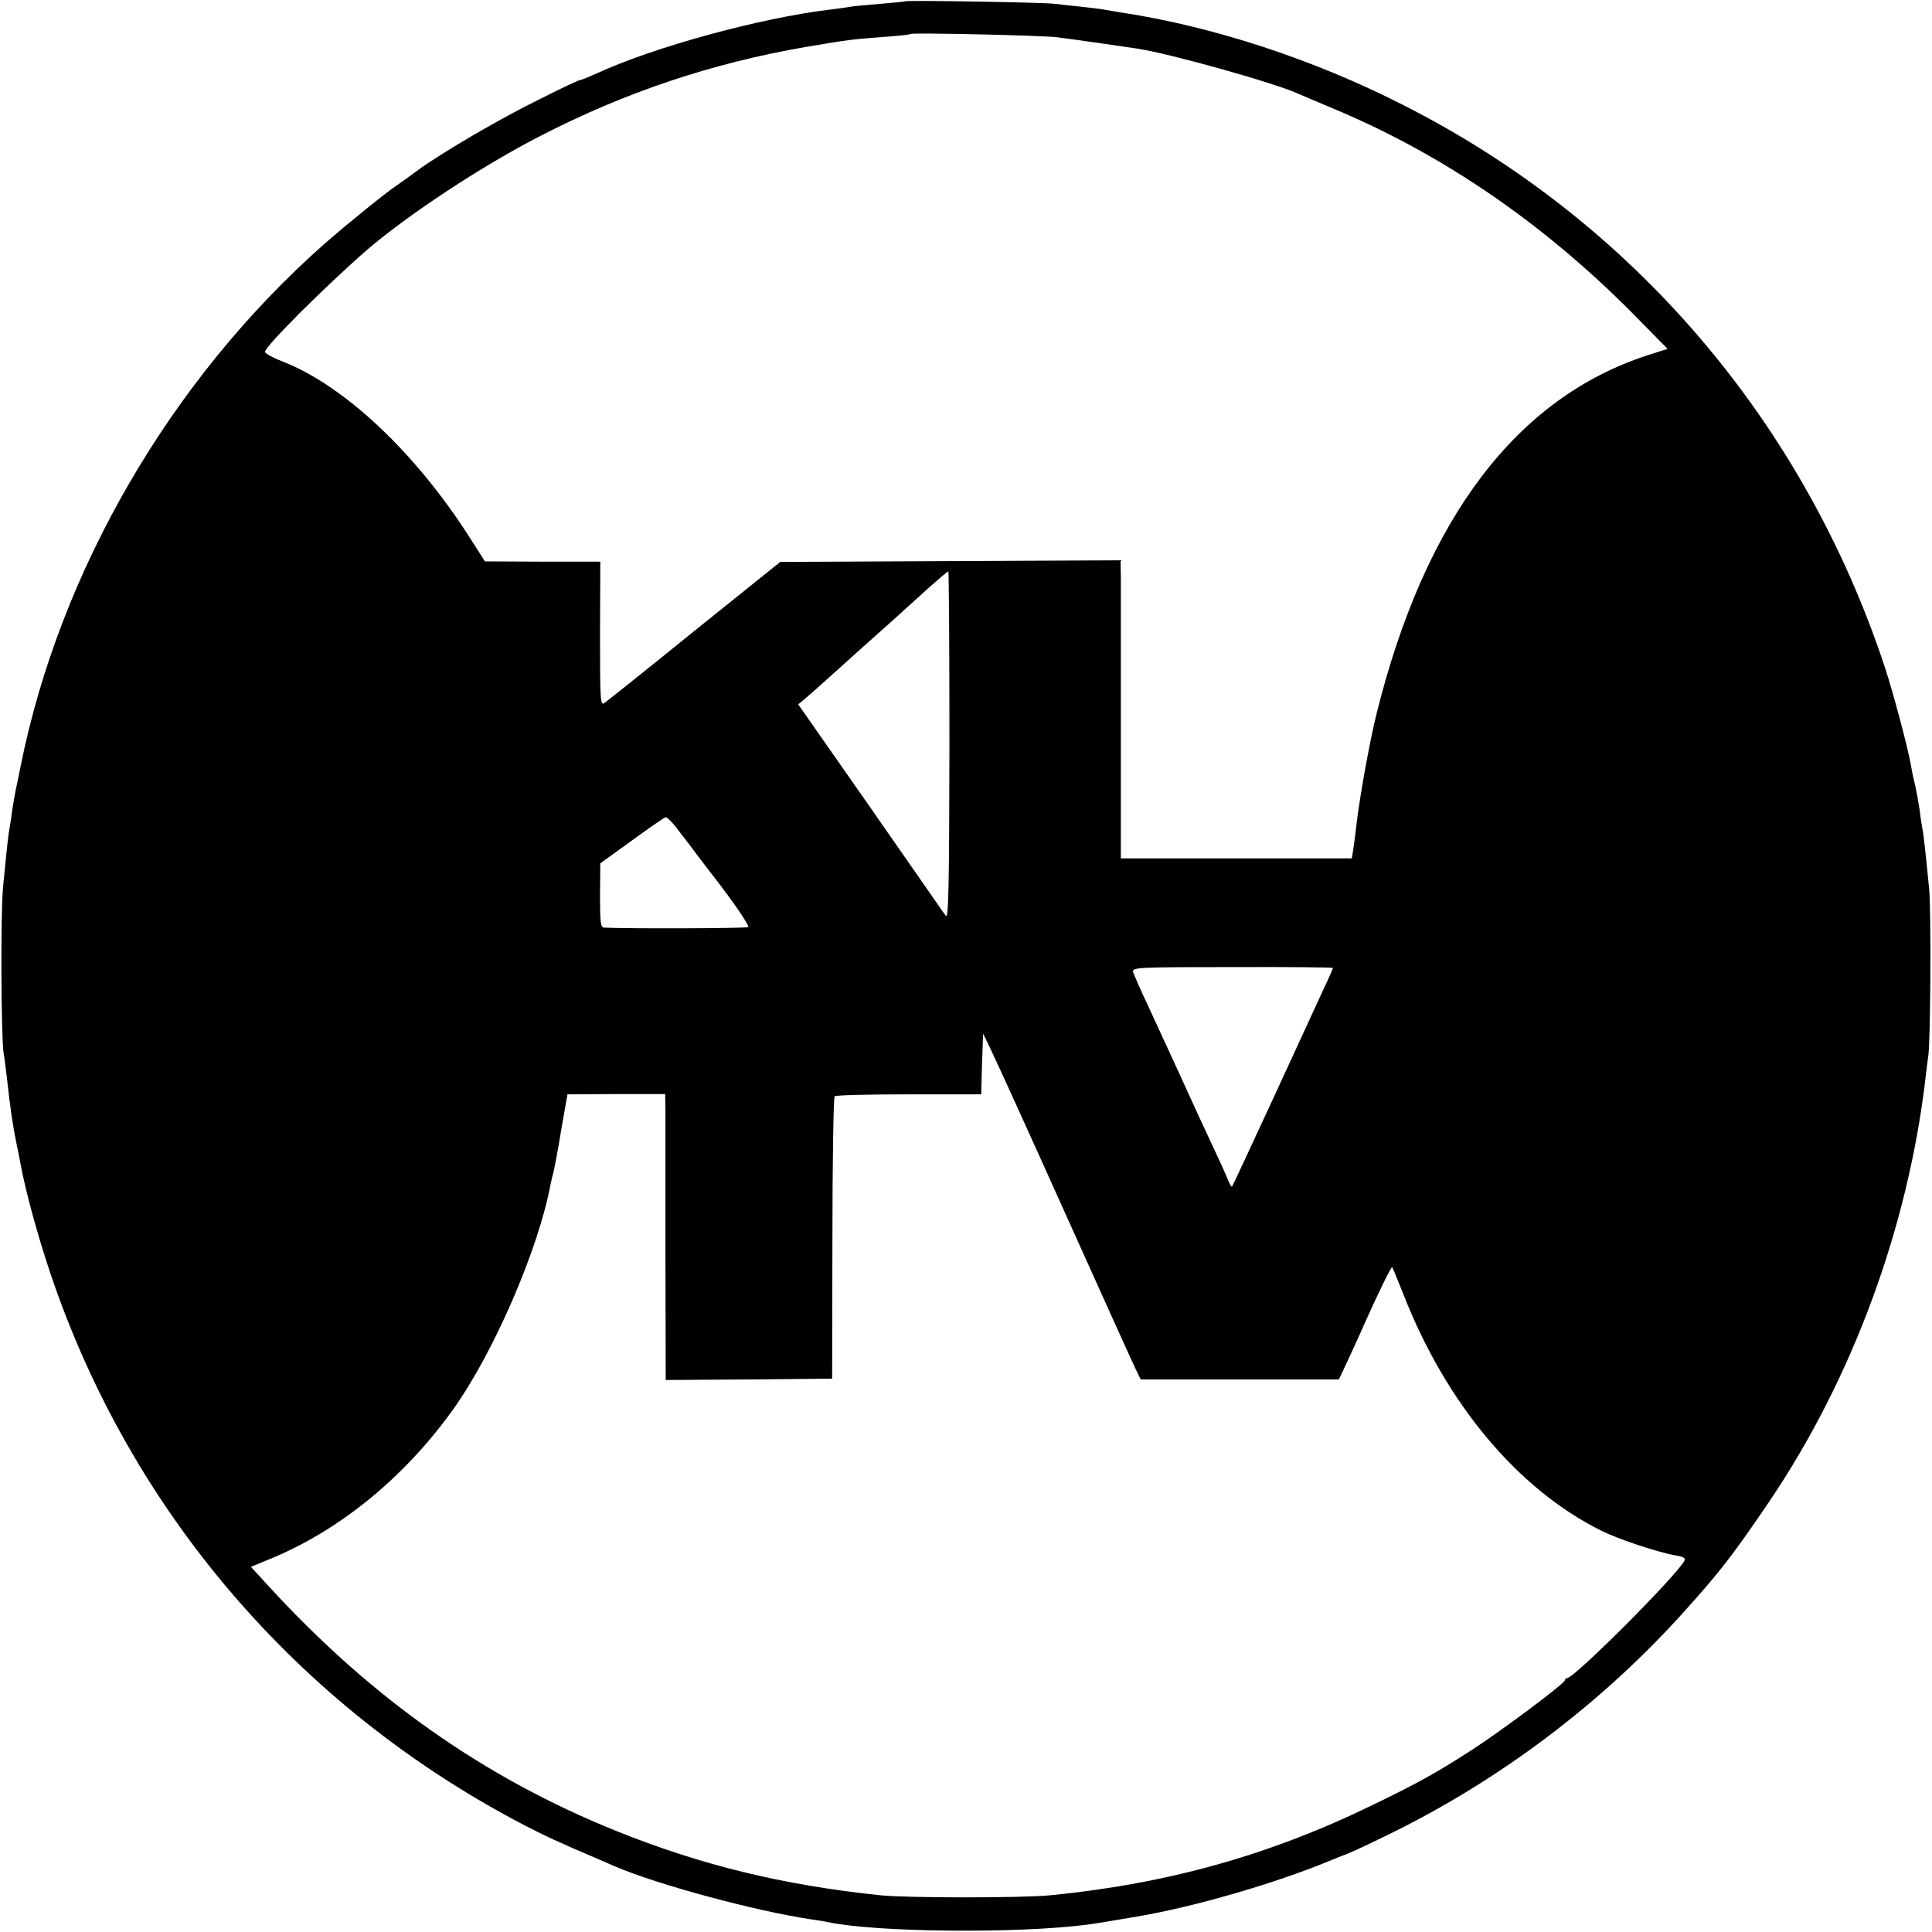 <?xml version="1.0" standalone="no"?>
<!DOCTYPE svg PUBLIC "-//W3C//DTD SVG 20010904//EN"
 "http://www.w3.org/TR/2001/REC-SVG-20010904/DTD/svg10.dtd">
<svg version="1.0" xmlns="http://www.w3.org/2000/svg"
 width="700pt" height="700pt" viewBox="0 0 700 700"
 preserveAspectRatio="xMidYMid meet">
<g transform="translate(0,700) scale(0.1,-0.1)"
fill="#000000" stroke="none">
<path d="M3278 6995 c-2 -1 -42 -5 -89 -9 -47 -4 -95 -8 -105 -10 -10 -2 -45
-7 -78 -11 -251 -30 -636 -135 -844 -231 -29 -13 -56 -24 -60 -24 -5 0 -69
-30 -142 -67 -145 -71 -347 -189 -441 -256 -31 -23 -67 -49 -79 -57 -44 -29
-186 -145 -265 -214 -555 -490 -958 -1183 -1100 -1891 -8 -38 -16 -80 -19 -92
-2 -11 -8 -43 -12 -70 -3 -26 -8 -56 -10 -67 -5 -26 -13 -106 -23 -211 -9 -91
-7 -544 2 -600 3 -16 8 -57 12 -90 12 -110 22 -178 35 -240 5 -22 11 -53 14
-70 19 -103 62 -260 109 -400 290 -860 896 -1567 1707 -1993 83 -43 134 -67
280 -129 19 -8 44 -19 55 -24 158 -68 515 -164 719 -194 21 -3 48 -7 60 -10
173 -36 679 -41 930 -9 44 6 45 6 186 30 208 35 507 122 705 205 17 7 32 13
35 14 21 7 77 32 154 70 413 199 791 483 1097 826 124 138 173 202 303 394
298 443 498 985 562 1525 3 30 8 66 10 80 9 48 11 525 4 605 -12 123 -20 201
-25 223 -2 11 -7 42 -10 69 -4 26 -11 64 -15 83 -5 19 -12 51 -15 70 -11 66
-64 265 -95 360 -295 894 -917 1620 -1747 2040 -324 165 -690 285 -1023 335
-25 4 -54 9 -65 11 -10 2 -47 6 -81 10 -33 3 -74 8 -90 10 -32 5 -541 14 -546
9z m552 -130 c48 -6 231 -32 290 -41 123 -19 500 -125 585 -164 11 -5 65 -28
120 -51 395 -164 759 -412 1084 -738 l133 -135 -72 -23 c-475 -154 -805 -590
-981 -1293 -25 -98 -62 -304 -74 -405 -3 -27 -8 -67 -11 -87 l-6 -38 -418 0
-419 0 0 483 c0 265 0 508 0 540 l-1 57 -616 -3 -617 -3 -310 -249 c-170 -138
-317 -255 -327 -262 -15 -11 -16 8 -16 250 l1 262 -209 0 -209 1 -53 83 c-197
310 -457 555 -682 642 -34 13 -62 29 -62 34 0 20 220 239 369 369 148 127 414
303 626 412 310 160 624 265 965 324 154 26 170 28 280 36 52 4 97 8 99 11 7
5 476 -5 531 -12z m-390 -2567 c-1 -500 -3 -630 -13 -616 -7 9 -18 24 -25 35
-7 10 -124 178 -261 375 l-249 356 23 19 c12 10 60 52 105 93 46 41 91 82 100
90 9 8 55 49 101 90 45 41 112 101 147 133 35 31 66 57 68 57 2 0 4 -285 4
-632z m-998 -286 c12 -16 33 -42 45 -58 12 -16 69 -92 128 -168 58 -77 101
-142 96 -145 -7 -5 -445 -6 -522 -2 -13 1 -15 18 -15 117 l1 116 115 83 c63
46 118 84 122 84 3 1 17 -12 30 -27z m2388 -519 c0 -1 -16 -38 -36 -80 -20
-43 -101 -220 -181 -393 -80 -173 -147 -317 -149 -319 -2 -2 -8 7 -13 20 -5
13 -30 69 -56 124 -26 55 -81 174 -122 265 -42 91 -95 206 -118 256 -24 50
-45 100 -49 110 -6 19 1 20 359 20 201 1 365 -1 365 -3z m-971 -888 c131 -291
246 -546 256 -566 l18 -37 359 0 359 0 38 81 c21 45 45 98 53 117 50 112 99
212 102 209 2 -2 20 -47 41 -99 154 -394 413 -704 713 -854 62 -32 208 -80
270 -91 31 -5 40 -10 35 -20 -34 -60 -399 -425 -425 -425 -4 0 -8 -4 -8 -8 0
-11 -235 -187 -340 -254 -123 -80 -198 -121 -355 -197 -373 -182 -743 -286
-1170 -328 -102 -10 -516 -10 -615 0 -354 37 -649 109 -957 233 -477 192 -885
479 -1256 883 l-68 74 58 24 c256 102 495 296 673 544 148 206 311 582 355
819 3 14 8 36 12 50 3 14 16 81 27 150 l22 125 177 1 177 0 1 -55 c0 -31 0
-264 0 -519 l1 -462 301 2 302 3 1 508 c0 279 4 511 8 515 4 4 125 7 269 7
l262 0 3 110 4 110 29 -60 c16 -33 137 -298 268 -590z"/>
</g>
</svg>
